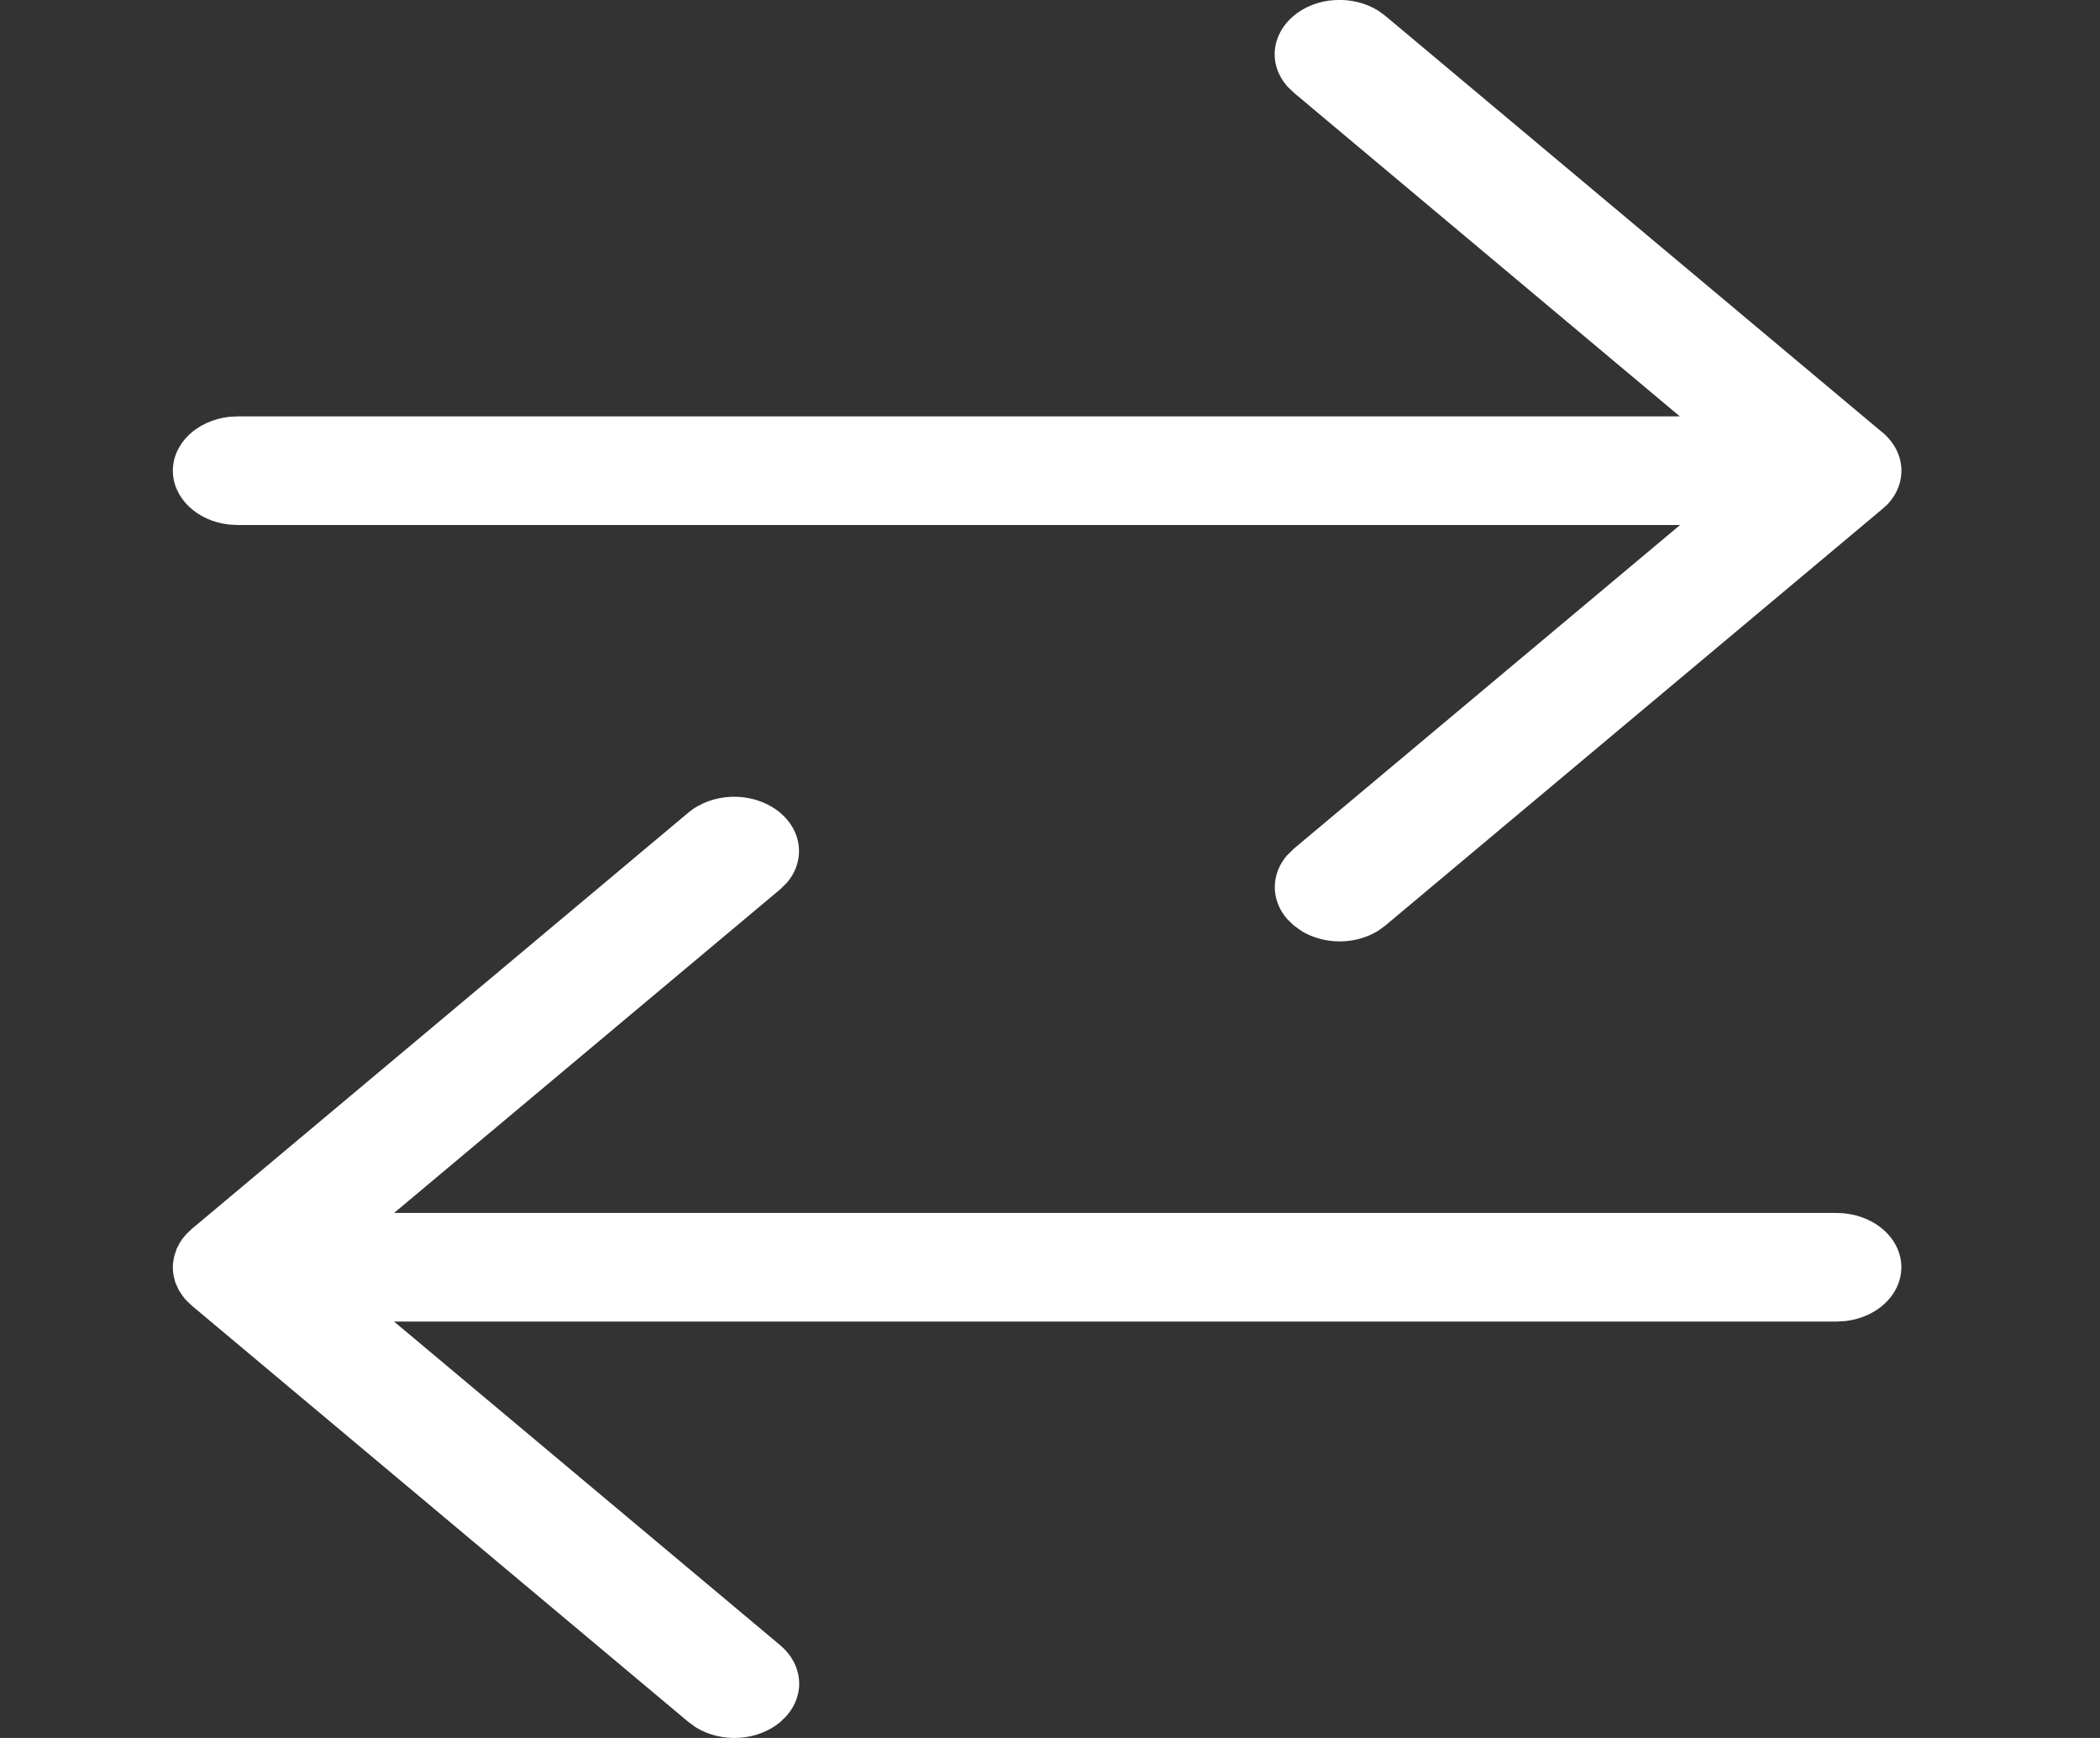 <svg width="29" height="24" viewBox="0 0 29 24" fill="none" xmlns="http://www.w3.org/2000/svg">
    <rect x="0" y="0" width="29" height="24" fill="#333333" stroke="none"/>
    <g clip-path="url(#clip0)">
        <path d="M9.508 23.78L2.649 18.03L2.561 17.945L2.516 17.887L2.469 17.815L2.421 17.71L2.395 17.605L2.389 17.553L2.387 17.5L2.389 17.443L2.405 17.351L2.44 17.244L2.485 17.159L2.52 17.105L2.573 17.042L2.649 16.97L9.508 11.22C9.668 11.087 9.882 11.01 10.107 11.003C10.333 10.996 10.553 11.061 10.723 11.184C10.894 11.307 11.003 11.48 11.028 11.668C11.054 11.855 10.994 12.044 10.861 12.196L10.775 12.28L5.442 16.75L25.362 16.75C25.589 16.75 25.807 16.822 25.973 16.952C26.139 17.082 26.239 17.259 26.255 17.449C26.27 17.638 26.199 17.826 26.056 17.973C25.913 18.121 25.709 18.217 25.484 18.243L25.362 18.25L5.442 18.25L10.775 22.72C10.926 22.847 11.018 23.015 11.034 23.195C11.05 23.374 10.988 23.552 10.861 23.696L10.775 23.78C10.623 23.907 10.422 23.985 10.208 23.998C9.994 24.011 9.781 23.96 9.609 23.853L9.508 23.78ZM2.387 6.5C2.387 6.319 2.465 6.144 2.607 6.007C2.749 5.871 2.946 5.782 3.16 5.757L3.282 5.75L23.198 5.75L17.867 1.28L17.78 1.196C17.651 1.052 17.589 0.873 17.605 0.694C17.621 0.514 17.713 0.345 17.865 0.218C18.017 0.091 18.219 0.013 18.433 0.001C18.648 -0.012 18.86 0.04 19.033 0.147L19.132 0.22L25.967 5.948C26.137 6.078 26.24 6.258 26.256 6.45C26.271 6.642 26.198 6.831 26.051 6.979L25.967 7.052L19.132 12.78L19.032 12.853C18.88 12.947 18.696 12.999 18.507 13C18.317 13.001 18.133 12.952 17.979 12.86L17.867 12.78L17.78 12.696C17.667 12.569 17.606 12.415 17.604 12.256C17.603 12.098 17.661 11.943 17.771 11.814L17.867 11.72L23.201 7.25L3.282 7.25L3.16 7.243C2.946 7.219 2.749 7.13 2.607 6.993C2.465 6.856 2.387 6.681 2.387 6.5Z" fill="white"/>
    </g>
    <defs>
        <clipPath id="clip0">
            <rect width="24" height="28.645" fill="white" transform="matrix(7.31899e-08 1 1 -7.74317e-08 0 0)"/>
        </clipPath>
    </defs>
</svg>
